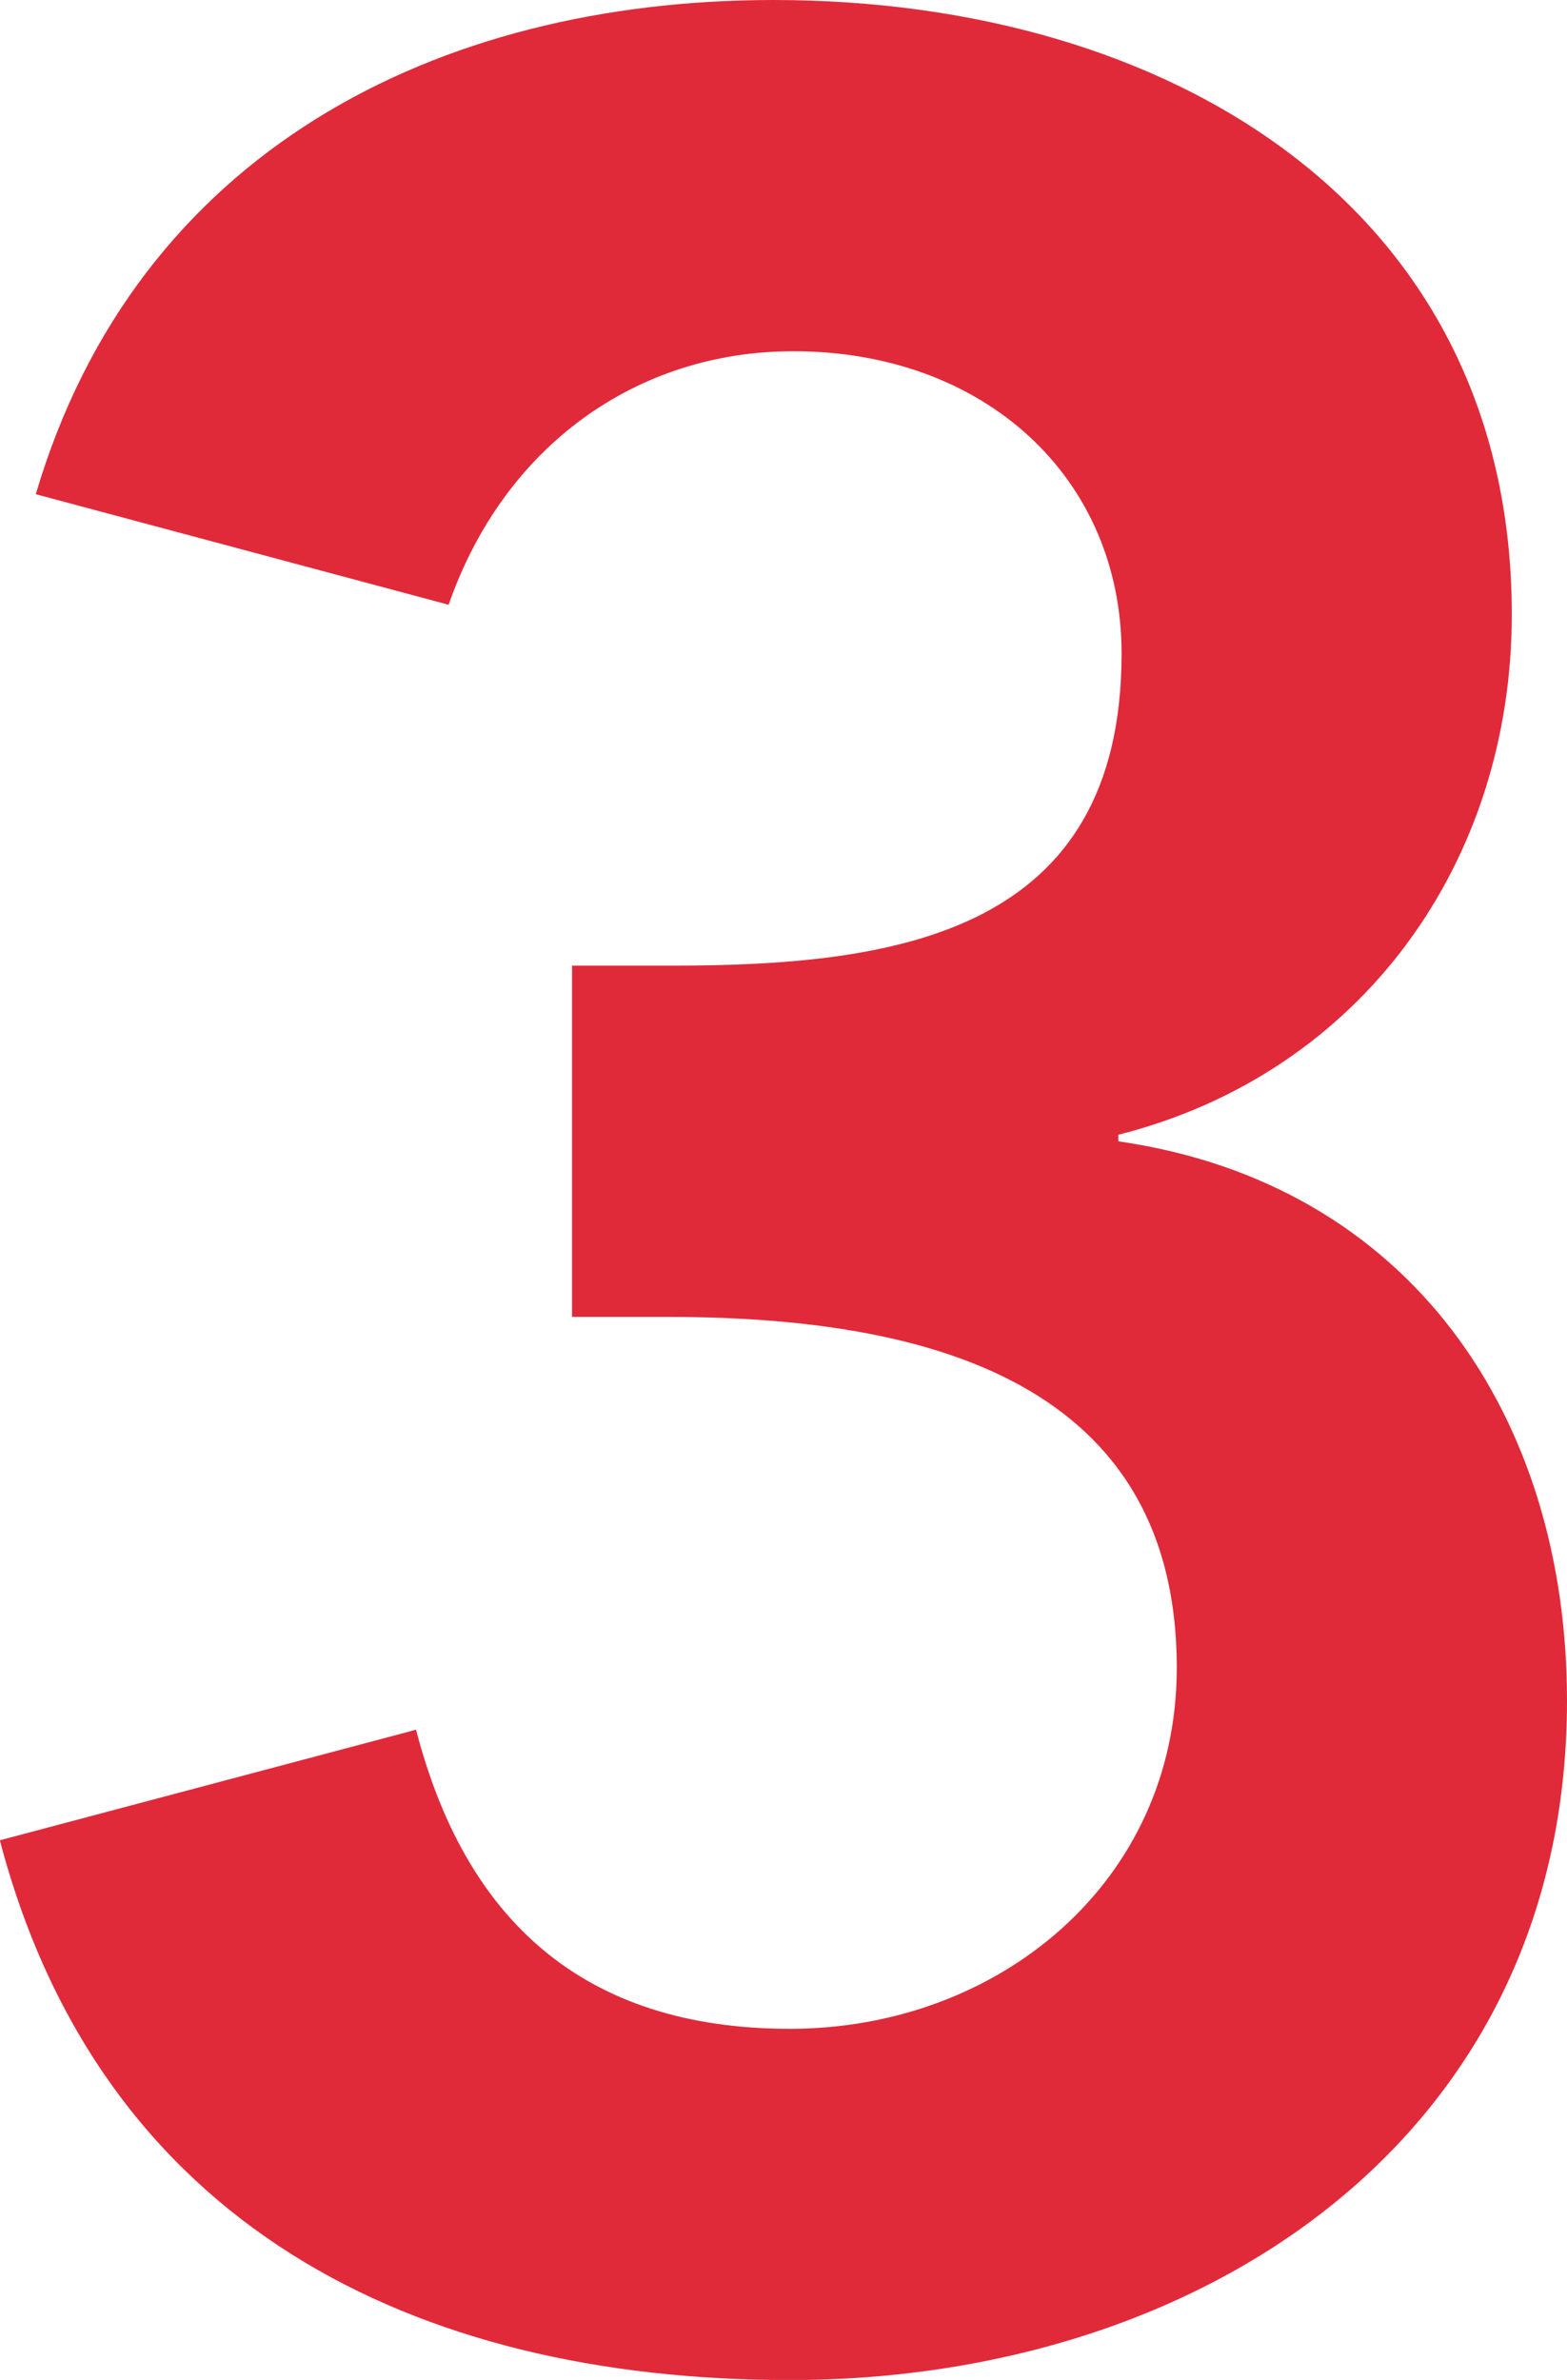 <?xml version="1.0" encoding="UTF-8"?>
<svg id="Capa_2" data-name="Capa 2" xmlns="http://www.w3.org/2000/svg" viewBox="0 0 97.66 148.32">
  <defs>
    <style>
      .cls-1 {
        fill: #e02a3a;
      }
    </style>
  </defs>
  <g id="Capa_1-2" data-name="Capa 1">
    <path class="cls-1" d="M35.66,60.18h6.28c13.98,0,27.96-2.03,27.96-19.45,0-10.94-8.51-18.84-20.46-18.84-9.73,0-18.03,5.88-21.48,15.8L2.23,30.8C8.51,9.52,27.15,0,48.22,0c24.72,0,46,12.97,46,38.3,0,15.4-9.32,28.57-24.52,32.42v.41c18.24,2.63,27.96,17.22,27.96,34.85,0,27.35-22.9,42.35-48.43,42.35-23.5,0-42.96-9.73-49.24-33.64l25.94-6.89c3.04,11.75,10.33,18.64,23.3,18.64s24.11-9.12,24.11-22.49c0-18.64-17.02-21.88-31.81-21.88h-5.88v-21.88Z"/>
  </g>
</svg>